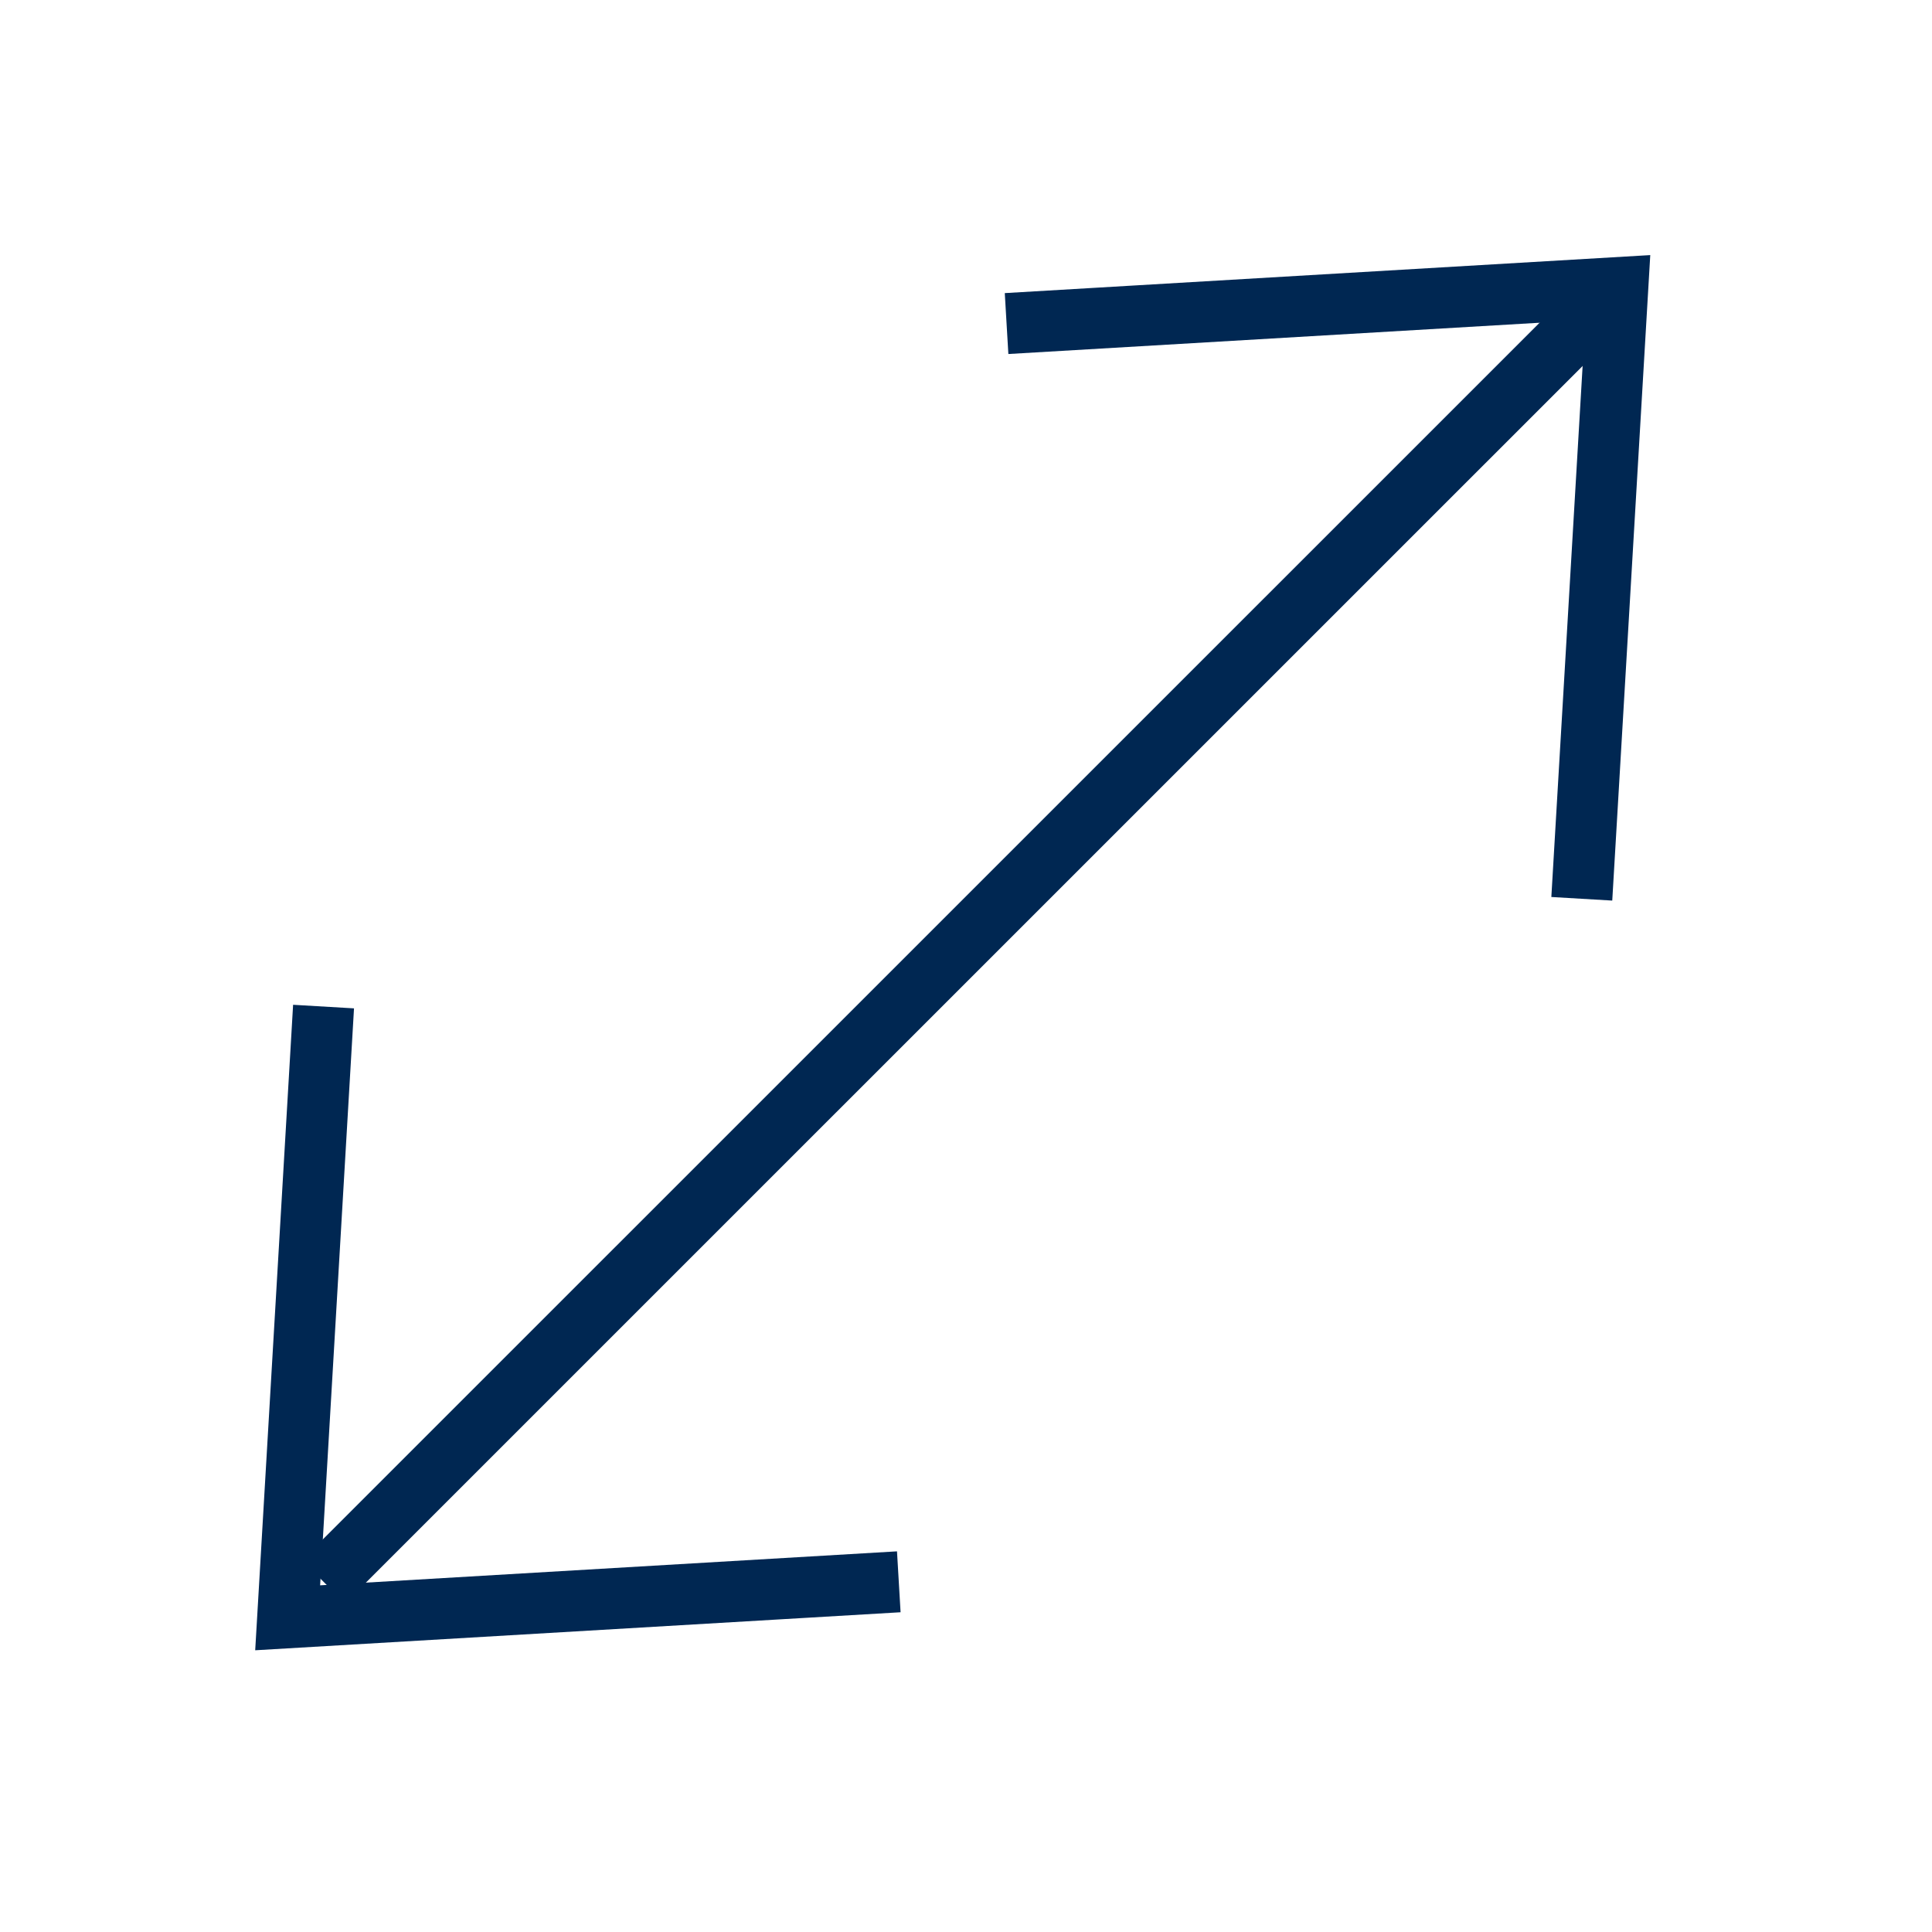 <svg width="19" height="19" viewBox="0 0 19 19" fill="none" xmlns="http://www.w3.org/2000/svg">
<path d="M3.182 15.556L15.91 2.829" stroke="#002752" stroke-width="0.6"/>
<path d="M3.182 9.899L2.829 15.91L8.839 15.556" stroke="#002752" stroke-width="0.6"/>
<path d="M15.556 8.839L15.91 2.828L9.899 3.182" stroke="#002752" stroke-width="0.6"/>
</svg>
